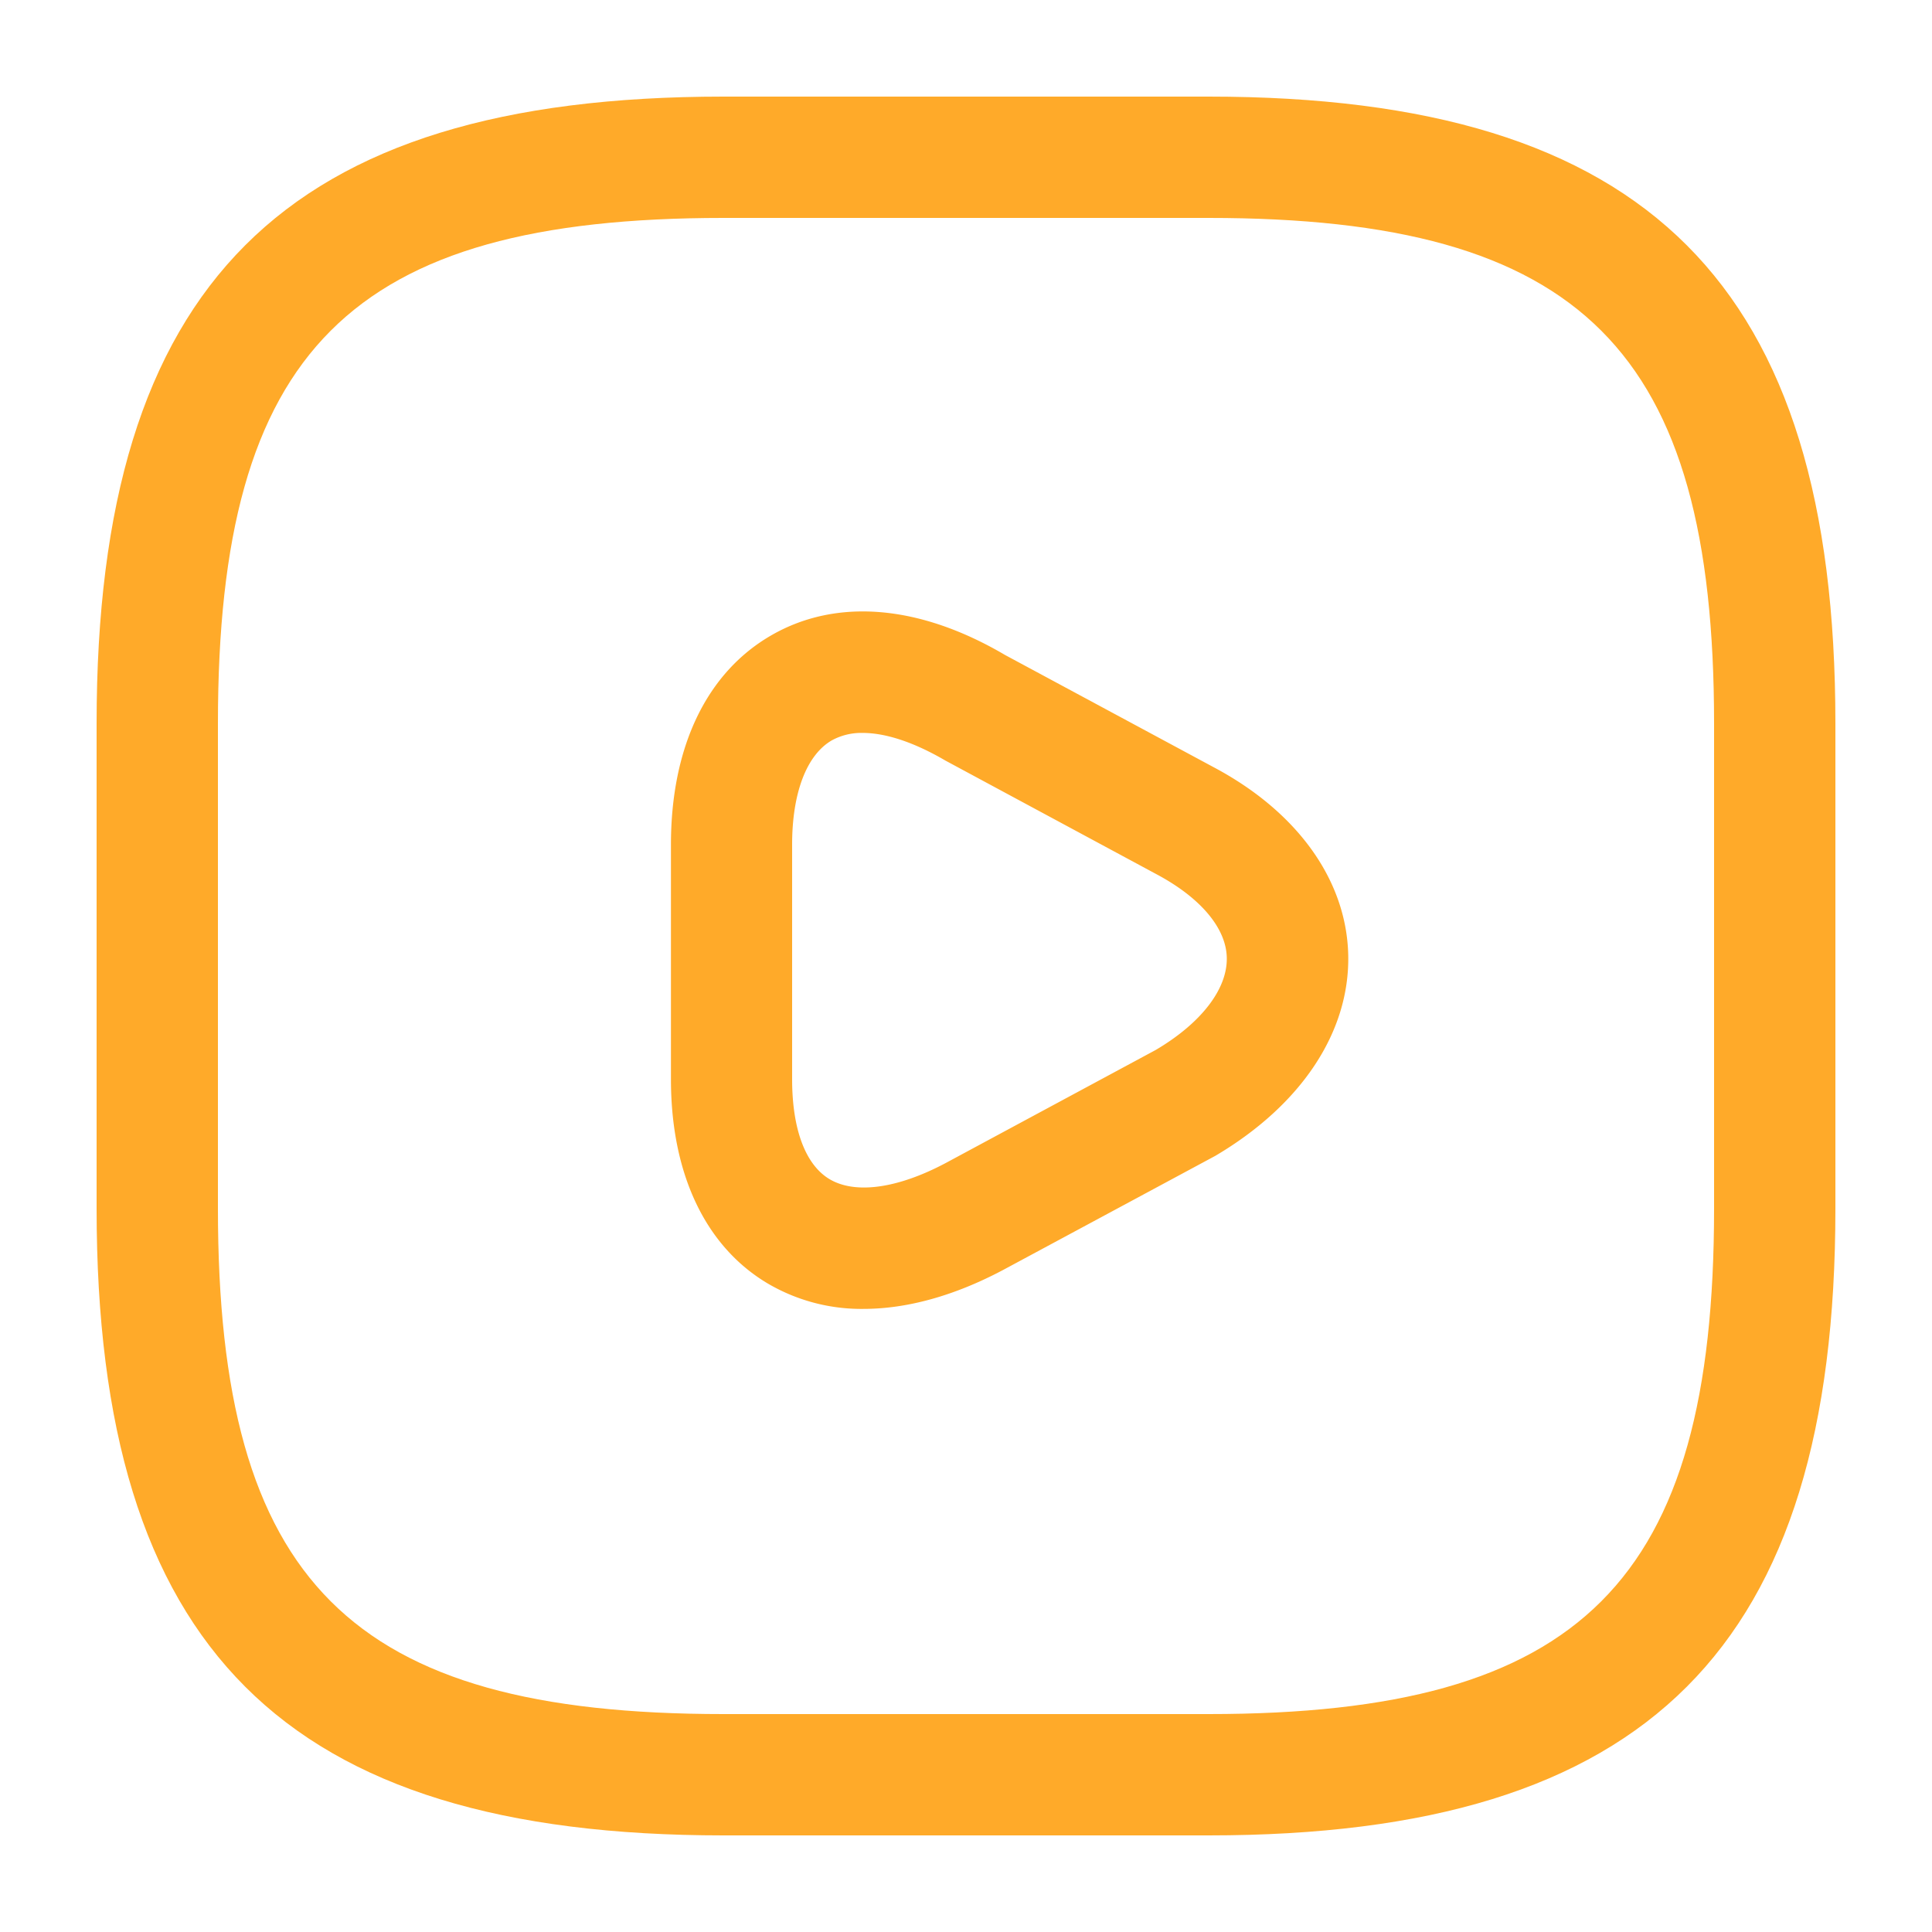 <svg id="e9f66f77-90c4-4ef6-b534-eb44d2611648" data-name="Layer 1" xmlns="http://www.w3.org/2000/svg" viewBox="0 0 500 500"><defs><style>.a9a0767b-47f5-42e7-b23b-d7970fd48dfe{fill:#ffaa29;}</style></defs><g id="aa0784cc-977f-4665-95cf-34e8a7c827e6" data-name="vuesax/linear/video-square"><g id="b75d7cbc-750b-4c40-9a0b-35a6773edd4c" data-name="vuesax/linear/video-square_2"><g id="a443de4b-3624-4382-aefc-b5db9a2a12dc" data-name="video-square"><g id="aa7caddc-6f2f-424f-9514-3ddb5d894338" data-name="Vector 3609"><path class="a9a0767b-47f5-42e7-b23b-d7970fd48dfe" d="M312.79,475H187.21C73.51,475,25,426.49,25,312.79V187.21C25,73.51,73.51,25,187.21,25H312.79C426.49,25,475,73.51,475,187.21V312.79C475,426.49,426.49,475,312.79,475ZM187.21,56.4C90.63,56.4,56.4,90.63,56.4,187.21V312.79c0,96.58,34.23,130.81,130.81,130.81H312.79c96.58,0,130.81-34.23,130.81-130.81V187.21c0-96.58-34.23-130.81-130.81-130.81Z"/></g><g id="b02458f7-1c4b-4830-a923-40fcfe5f2b87" data-name="Vector 3610"><path class="a9a0767b-47f5-42e7-b23b-d7970fd48dfe" d="M223.46,338.74a47.81,47.81,0,0,1-25-6.71c-16-9.63-24.82-28.37-24.82-52.73V218.6c0-25.36,9.28-44.64,26.13-54.27s38.27-7.8,60.32,5.17l53.9,29c21.72,11.5,34.49,29.25,34.93,48.64.44,19.9-12.1,38.83-34.41,52L259.54,328.7C246.92,335.39,234.68,338.74,223.46,338.74Zm-.2-149.06a15.92,15.92,0,0,0-7.94,1.9c-6.56,3.75-10.32,13.61-10.32,27v60.7c0,12.93,3.43,22.11,9.63,25.85,6.66,4,17.64,2.49,30.12-4.14l54.33-29.25c11.7-6.89,18.6-15.72,18.41-23.91-.16-7.68-6.85-15.57-18.32-21.65l-54.51-29.35C236.54,192.08,229.2,189.68,223.26,189.68Z"/></g></g></g></g></svg>